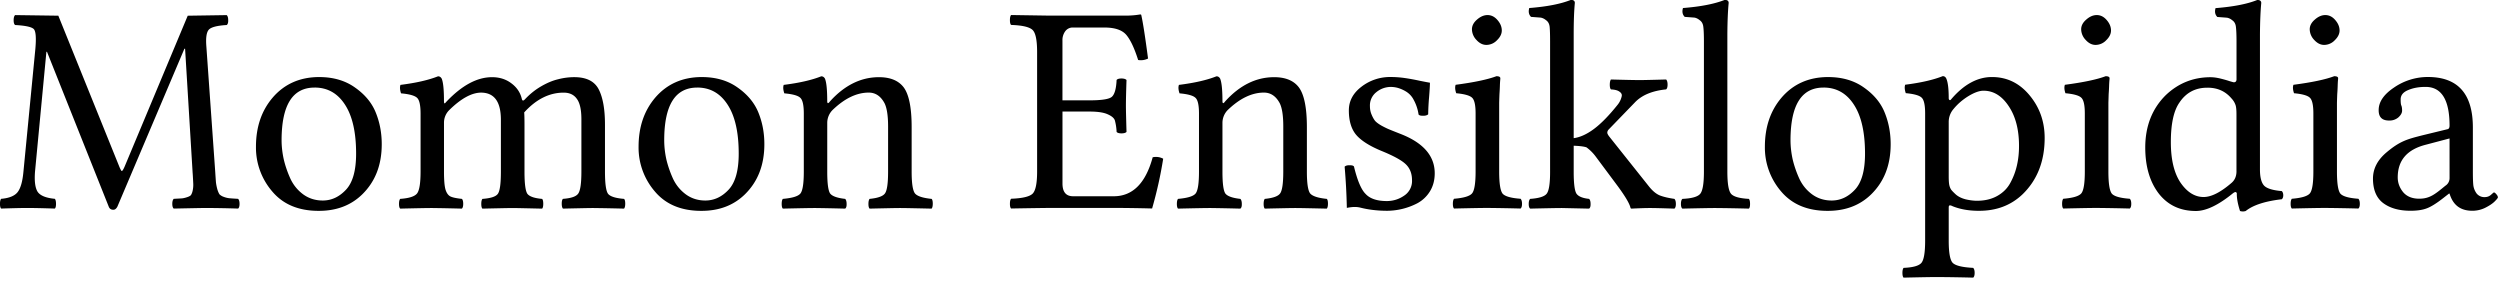 <svg xmlns="http://www.w3.org/2000/svg" xml:space="preserve" fill-rule="evenodd" stroke-linejoin="round" stroke-miterlimit="2" clip-rule="evenodd" viewBox="0 0 109 13"><g fill-rule="nonzero"><path d="m8.4 7.557-.33-5.432H8.04l-2.92 6.88q-.075.146-.184.14-.145 0-.197-.14l-2.69-6.746h-.026l-.495 5.21q-.05.609.102.876.159.266.762.324.05.062.05.221 0 .153-.05.204-.782-.026-1.225-.026-.336 0-1.118.026-.05-.051-.05-.204 0-.16.05-.221.533-.045.725-.3.19-.252.247-.875l.52-5.356q.064-.717-.063-.864-.128-.145-.819-.183Q.594 1.04.595.88q0-.158.063-.222l1.885.026 2.666 6.6q.075.172.101.172.038 0 .12-.185L8.185.685l1.7-.026q.065.064.064.222.007.152-.063.21-.642.038-.787.209-.146.172-.102.723l.387 5.471q.02.312.032.463.02.153.064.312.05.151.095.209a.5.5 0 0 0 .171.102 1 1 0 0 0 .254.063q.134.012.38.026.065.062.064.221 0 .153-.063.204a49 49 0 0 0-1.416-.026q-.17 0-1.39.026-.062-.051-.063-.204 0-.16.064-.221.254-.013.362-.02.108-.013.234-.057.127-.044.159-.095a.6.6 0 0 0 .07-.19q.032-.147.025-.298a22 22 0 0 0-.025-.452M11.16 6.4c0-.858.239-1.564.718-2.132.515-.606 1.2-.908 2.037-.908q.932 0 1.574.464.647.457.9 1.098.255.635.255 1.365c0 .905-.282 1.628-.845 2.182-.495.487-1.135.728-1.91.724-.867 0-1.543-.281-2.018-.844A2.93 2.93 0 0 1 11.16 6.4m2.557-2.582c-.96 0-1.435.76-1.44 2.284q0 .42.096.851.101.425.291.843.196.414.558.68.37.267.851.266.57 0 1.01-.469.443-.47.443-1.574 0-1.392-.482-2.132-.482-.75-1.327-.75M19.358 4.418q0 .16.089.032l.032-.032q1.005-1.053 1.974-1.053.495 0 .85.273.355.267.45.68.032.126.14.006.324-.344.711-.566.387-.223.736-.304.349-.09.699-.09.793 0 1.066.534.272.533.272 1.536v2.05q0 .78.134.965.14.177.698.222.051.05.051.209 0 .152-.051.216a93 93 0 0 0-1.34-.026q-.234 0-1.325.026-.052-.064-.052-.216 0-.158.052-.21.533-.038.665-.228.14-.19.14-.959V5.2q0-.622-.197-.888-.19-.273-.577-.273c-.622 0-1.2.288-1.72.863q.013.158.013.52v2.062q0 .782.126.966.135.177.642.222.05.05.05.215 0 .159-.05.21-1.115-.026-1.276-.026-.235 0-1.326.026-.05-.051-.05-.204 0-.16.05-.221.546-.039.673-.222.132-.184.132-.966V5.225c0-.788-.285-1.179-.856-1.187q-.622 0-1.402.768a.77.77 0 0 0-.223.545v2.132q0 .547.064.775.069.229.21.304.139.071.507.109.056.056.057.215 0 .152-.057.21a93 93 0 0 0-1.288-.026q-.337 0-1.403.026-.051-.051-.051-.204 0-.16.051-.221.57-.039.73-.229.158-.19.159-.959V4.952q-.001-.547-.152-.686-.153-.147-.7-.196-.075-.223-.025-.369 1.015-.127 1.639-.374.1 0 .158.1.101.236.1.99M27.842 6.4c0-.858.239-1.564.717-2.132.516-.606 1.2-.908 2.038-.908q.932 0 1.574.464.646.457.901 1.098.255.635.254 1.365c0 .905-.282 1.628-.844 2.182-.495.487-1.136.728-1.91.724-.868 0-1.544-.281-2.019-.844a2.93 2.93 0 0 1-.711-1.949M30.4 3.818c-.96 0-1.436.76-1.44 2.284q-.001.42.094.851.102.425.292.843.197.414.559.68.368.267.85.266.57 0 1.01-.469.443-.47.443-1.574 0-1.392-.482-2.132-.482-.75-1.326-.75M36.189 4.418c.634-.702 1.35-1.053 2.132-1.053q.742 0 1.08.444.348.47.347 1.74v1.934q0 .769.147.953.151.177.724.235.05.05.05.209 0 .152-.05.216c-.745-.017-1.2-.026-1.377-.026q-.237 0-1.327.026-.051-.051-.051-.204 0-.16.051-.221.533-.052.667-.235.139-.184.139-.953V5.51q-.001-.691-.152-1.003-.248-.47-.692-.47-.794 0-1.587.769a.8.8 0 0 0-.222.545v2.132q0 .769.126.953.135.177.655.235.063.062.063.221.006.153-.063.204a95 95 0 0 0-1.283-.026q-.36 0-1.434.026-.05-.051-.05-.204 0-.16.05-.221.61-.052.762-.229t.152-.959V4.952q0-.547-.152-.686-.146-.147-.698-.196-.077-.224-.026-.369 1.015-.127 1.637-.374.102 0 .16.1.1.236.1.99.007.16.122 0M47.504 4.375q.792 0 .97-.152.184-.16.21-.736.051-.065.21-.065.157 0 .222.065-.026.78-.026 1.123 0 .234.026 1.142-.064.064-.222.063-.153 0-.21-.063a2.3 2.3 0 0 0-.076-.502q-.051-.152-.311-.266-.26-.12-.793-.12h-1.18v3.135q0 .558.462.558h1.771q1.239 0 1.7-1.7a.67.67 0 0 1 .458.063 18 18 0 0 1-.483 2.17 70 70 0 0 0-1.662-.025h-2.793q-1.052.013-1.694.026-.051-.052-.05-.204-.001-.159.05-.222.729-.026.933-.216.202-.19.202-.97V2.266q0-.779-.202-.964-.204-.19-.933-.215-.051-.052-.05-.21-.001-.158.05-.222l1.682.026h3.312q.337 0 .635-.052.05 0 .05.039.102.443.293 1.884a.7.7 0 0 1-.432.064q-.247-.78-.52-1.099-.274-.316-.945-.317h-1.372a.4.4 0 0 0-.343.165.65.65 0 0 0-.12.406v2.603zM53.419 4.418c.635-.702 1.35-1.053 2.133-1.053q.742 0 1.078.444.35.47.35 1.74v1.934q0 .769.145.953.153.177.724.235.05.05.05.209 0 .152-.05.216c-.744-.017-1.2-.026-1.378-.026q-.234 0-1.326.026-.05-.051-.05-.204 0-.16.05-.221.533-.052.666-.235.14-.184.14-.953V5.51q0-.691-.151-1.003-.248-.47-.693-.47-.793 0-1.587.769a.8.8 0 0 0-.221.545v2.132q0 .769.126.953.134.177.654.235.064.062.064.221.006.153-.064.204a95 95 0 0 0-1.282-.026q-.36 0-1.435.026-.05-.051-.05-.204 0-.16.05-.221.61-.052.762-.229t.152-.959V4.952q0-.547-.152-.686-.146-.147-.697-.196-.077-.224-.026-.369 1.015-.127 1.637-.374.102 0 .159.1.101.236.102.99.006.16.12 0M58.626 7.268q.063-.064.203-.063c.14 0 .16.016.203.05q.222.92.508 1.2.285.31.92.311.42 0 .761-.236a.76.76 0 0 0 .343-.672q0-.432-.267-.692-.265-.26-1.06-.584-.78-.323-1.103-.697-.324-.381-.324-1.073 0-.61.546-1.028a2.03 2.03 0 0 1 1.288-.426q.299 0 .61.045.31.045.653.12.349.07.438.083 0 .171-.038.647a10 10 0 0 0-.038.73q-.064.063-.21.064c-.146 0-.167-.017-.209-.052a1.9 1.9 0 0 0-.216-.647.9.9 0 0 0-.348-.367 1.5 1.5 0 0 0-.356-.153 1.2 1.2 0 0 0-.286-.038 1 1 0 0 0-.635.228.73.73 0 0 0-.28.603q0 .21.072.374.068.166.152.274.089.1.291.215.204.11.343.165.14.058.445.178 1.52.579 1.522 1.726 0 .457-.215.8a1.45 1.45 0 0 1-.552.514 2.9 2.9 0 0 1-1.302.323q-.634 0-1.18-.139a1 1 0 0 0-.26-.026q-.128 0-.323.039a27 27 0 0 0-.096-1.796M64.177 1.278q0-.234.221-.424.224-.197.458-.197.247 0 .432.215.19.217.19.458 0 .222-.21.425a.64.64 0 0 1-.462.203q-.237 0-.432-.216a.68.68 0 0 1-.197-.464m1.187 6.201q0 .78.152.966.158.176.78.221.064.063.064.222 0 .153-.064.204a83 83 0 0 0-1.44-.026q-.362 0-1.46.026-.051-.052-.051-.204 0-.159.051-.222.622-.051.78-.228.16-.178.16-.959V4.947q0-.545-.153-.686-.147-.145-.692-.196-.076-.222-.025-.368c.804-.106 1.393-.23 1.777-.374q.171 0 .171.089 0 .03-.006.094a4 4 0 0 0-.013.241q-.006.18-.018.35-.007.164-.013.387zM67.584 7.482v-5.68q0-.42-.018-.621-.02-.21-.165-.305a.5.5 0 0 0-.223-.108l-.425-.032Q66.607.59 66.676.35c.77-.06 1.372-.177 1.815-.355q.172 0 .172.133-.05.52-.05 1.365v4.531q.42-.057.881-.4.47-.349 1.042-1.066a.89.89 0 0 0 .171-.362q.025-.114-.095-.197-.114-.089-.375-.1-.05-.053-.05-.204 0-.16.05-.229.964.026 1.276.026.17 0 1.13-.026.063.064.063.222.001.159-.064.21-.908.09-1.364.571l-1.142 1.18a.2.2 0 0 0-.058.134q0 .063.096.184l1.713 2.152q.234.298.477.4.24.094.64.152.063.062.064.221 0 .153-.063.204-.782-.026-1.067-.026-.286 0-.806.026-.038 0-.05-.064-.076-.273-.546-.913l-.946-1.27a1.9 1.9 0 0 0-.42-.425q-.17-.057-.557-.07v1.13q0 .767.12.958.126.184.552.229.064.062.064.221.006.153-.064.204l-1.18-.026q-.299 0-1.39.026-.064-.051-.063-.204 0-.16.063-.221.57-.039.717-.222.153-.184.152-.966M74.291 7.482v-5.68q0-.42-.025-.621-.02-.21-.165-.305a.5.5 0 0 0-.216-.108l-.431-.032Q73.307.59 73.378.35c.769-.06 1.371-.177 1.821-.355q.171 0 .171.133-.051.52-.057 1.365v5.99q0 .782.165.971.165.184.774.217.051.062.05.221.001.153-.05.204a82 82 0 0 0-1.447-.026q-.362 0-1.453.026-.063-.051-.063-.204 0-.16.063-.221.609-.027.774-.217t.165-.97M76.949 6.4c0-.858.239-1.564.717-2.132.516-.606 1.2-.908 2.038-.908q.932 0 1.574.464.647.457.9 1.098.255.635.255 1.365c0 .905-.282 1.628-.845 2.182-.495.487-1.135.728-1.91.724q-1.304 0-2.019-.844a2.93 2.93 0 0 1-.71-1.949m2.557-2.582c-.96 0-1.435.76-1.44 2.284q0 .42.095.851.102.425.292.843.196.414.558.68.37.267.851.266.57 0 1.01-.469.443-.47.443-1.574 0-1.392-.482-2.132-.482-.75-1.327-.75M85.167 4.76a.86.86 0 0 0-.203.572V7.7q0 .24.025.367.026.12.083.204.057.075.203.209.159.14.425.21.273.063.495.063.52 0 .896-.216.38-.216.57-.584a2.9 2.9 0 0 0 .28-.755q.089-.394.088-.837c0-.712-.15-1.286-.45-1.733q-.445-.673-1.098-.673-.273 0-.667.241-.386.241-.647.565m-.203-.481q0 .063.038.082.038.013.063-.026.83-.977 1.784-.977.98 0 1.638.794.66.791.66 1.86 0 1.52-.96 2.455-.763.73-1.915.723-.635 0-1.13-.196-.102-.051-.14-.038c-.038.013-.038.053-.038.134v1.402q0 .78.171.965.178.185.895.221.064.064.064.217 0 .159-.064.209a79 79 0 0 0-1.573-.026q-.363 0-1.46.026-.051-.05-.051-.21 0-.152.05-.216.61-.025.775-.215.165-.191.165-.97V4.944q0-.545-.152-.686-.147-.146-.692-.196-.076-.222-.026-.368 1.015-.128 1.638-.374.102 0 .152.1.108.236.108.858M90.739 1.278q0-.234.222-.424.222-.197.457-.197.247 0 .432.215.19.217.19.458 0 .222-.21.425a.64.64 0 0 1-.463.203q-.235 0-.43-.216a.68.68 0 0 1-.198-.464m1.187 6.201q0 .78.152.966.158.176.78.221.065.063.065.222 0 .153-.065.204a83 83 0 0 0-1.44-.026q-.36 0-1.46.026-.05-.052-.05-.204 0-.159.05-.222.622-.051.781-.228t.159-.959V4.947q0-.545-.153-.686-.145-.145-.692-.196-.076-.222-.024-.368 1.203-.158 1.776-.374.172 0 .172.089 0 .03-.007.094a4 4 0 0 0-.013.241q-.006.18-.019.35l-.012.387zM97.51 7.461v-2.47q.001-.297-.043-.418a.8.8 0 0 0-.178-.286q-.4-.47-1.053-.463-.78 0-1.212.647-.375.532-.375 1.727 0 1.141.425 1.77.431.621 1.003.622.508 0 1.225-.622.21-.184.209-.507m-.145.958q-.953.78-1.624.78c-.686 0-1.222-.253-1.62-.76q-.588-.768-.589-2.007c0-.927.298-1.693.895-2.284.546-.52 1.2-.781 1.948-.781q.197 0 .432.057.234.058.4.114.17.05.184.05.114 0 .12-.12V1.807q0-.42-.025-.622-.019-.21-.165-.305a.5.5 0 0 0-.216-.107q-.076-.007-.43-.033-.147-.146-.078-.386c.77-.06 1.382-.178 1.821-.356q.172 0 .172.133-.05.52-.057 1.365v5.889q0 .508.178.705.177.19.774.241.064.064.064.184 0 .114-.064.172-1.093.127-1.573.513a.4.4 0 0 1-.248 0q-.146-.457-.14-.76 0-.033-.02-.046-.011-.02-.037-.02a.1.1 0 0 0-.05.014.3.3 0 0 0-.052.032M100.704 1.278q0-.234.223-.424.222-.197.456-.197.248 0 .432.215.19.217.19.458 0 .222-.21.425a.64.64 0 0 1-.462.203q-.235 0-.432-.216a.68.68 0 0 1-.197-.464m1.187 6.201q0 .78.152.966.16.176.781.221.064.063.064.222 0 .153-.064.204a82 82 0 0 0-1.44-.026q-.362 0-1.46.026-.052-.052-.052-.204 0-.159.052-.222.623-.051.78-.228.159-.178.159-.959V4.947q0-.545-.153-.686-.145-.145-.69-.196-.078-.222-.026-.368 1.203-.158 1.776-.374.172 0 .172.089 0 .03-.007.094a4 4 0 0 0-.012.241q-.006.18-.019.35-.007.164-.013.387zM106.8 6.036l-1.028.272c-.825.208-1.232.684-1.231 1.428q0 .35.235.641.242.285.698.286c.456.001.686-.188 1.143-.564a.39.39 0 0 0 .184-.337zm0 2.405h-.025l-.26.203q-.43.336-.704.438-.274.107-.71.107-.744 0-1.194-.335-.444-.337-.445-1.067 0-.646.59-1.143c.59-.497.912-.577 1.555-.742l1.118-.272q.076-.026.076-.153c0-1.126-.352-1.693-1.053-1.688q-.433 0-.756.14-.323.133-.323.405 0 .185.024.254.039.078.039.235 0 .146-.159.292a.59.59 0 0 1-.412.14q-.458 0-.451-.457 0-.533.672-.983a2.6 2.6 0 0 1 1.473-.458q1.96 0 1.962 2.197v1.935q0 .375.018.57.02.199.14.37a.43.43 0 0 0 .361.165q.159 0 .273-.102c.114-.102.12-.102.127-.102q.039 0 .102.076.07.077.07.14 0 .038-.14.177-.133.134-.406.273a1.26 1.26 0 0 1-.558.133q-.781.007-1.003-.748"/></g></svg>
